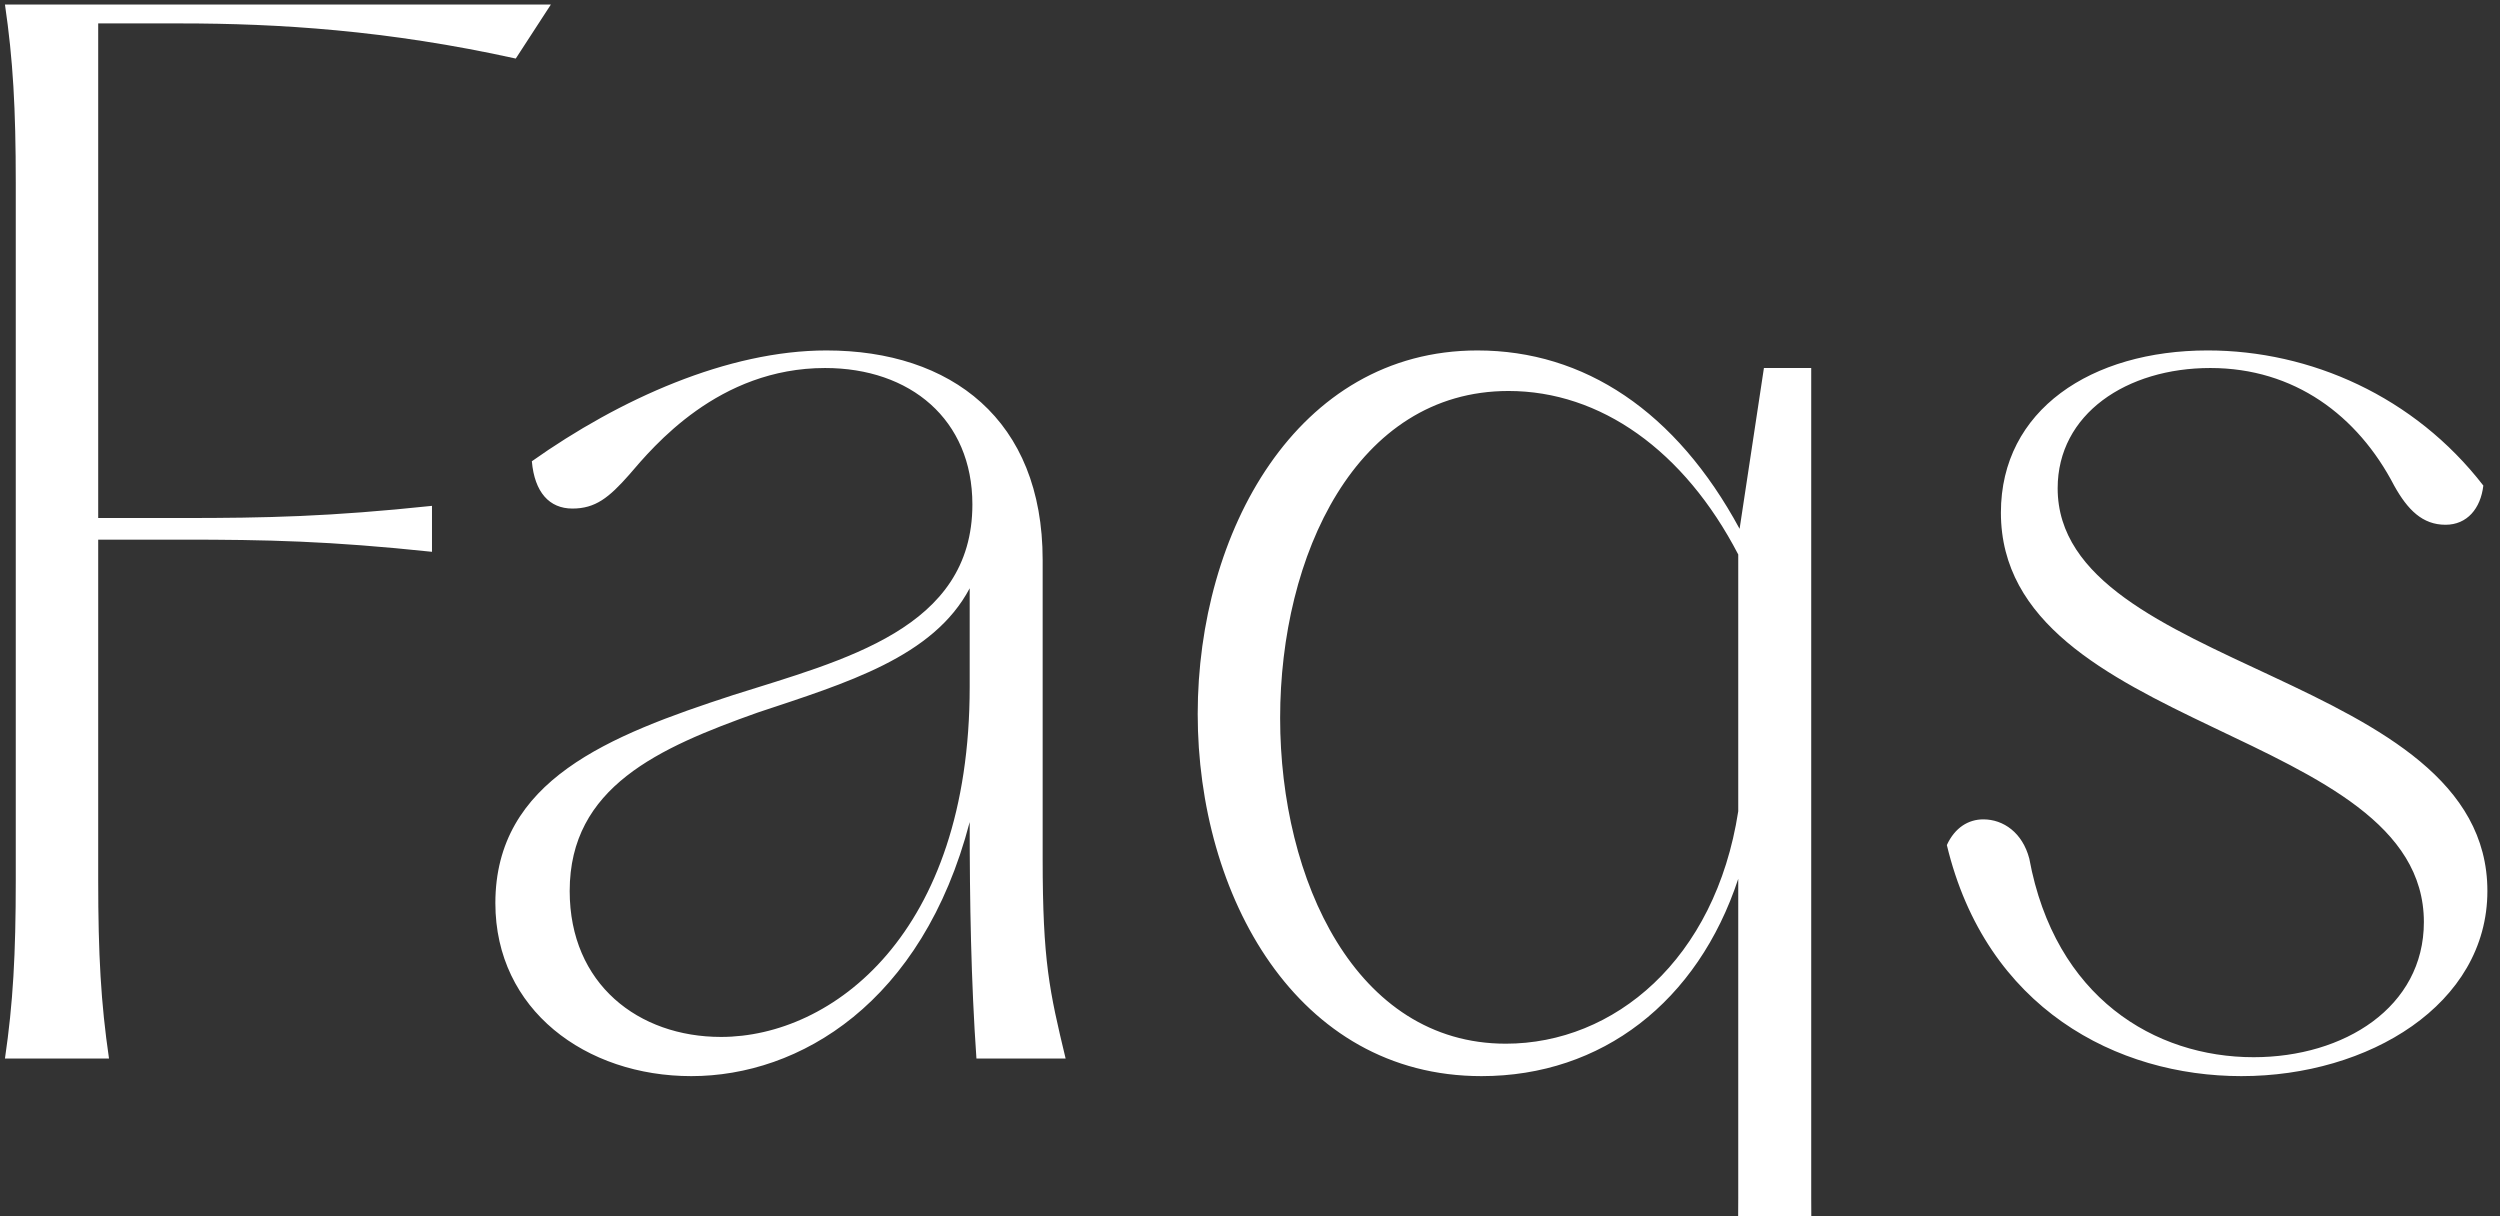 <svg width="111" height="54" fill="none" xmlns="http://www.w3.org/2000/svg"><rect width="100%" height="100%" fill="#333333" stroke="none"/><path d="M99.52 47.78c-5.52 0-11.34-3-13.08-10.26.36-.78.96-1.14 1.62-1.14.9 0 1.74.6 2.04 1.74 1.14 6.18 5.58 8.82 9.96 8.82 4.02 0 7.56-2.22 7.56-6 0-8.64-18.78-8.4-18.78-18.18 0-4.56 4.02-7.2 9.18-7.2 4.56 0 9.18 2.04 12.24 6-.12 1.02-.72 1.74-1.68 1.74-1.02 0-1.68-.66-2.28-1.74-1.62-3.12-4.44-5.22-8.16-5.22-3.72 0-6.78 2.04-6.78 5.34 0 8.16 19.08 8.16 19.08 17.88 0 5.04-5.28 8.22-10.92 8.22zm-33.742 0c-8.22 0-12.6-8.04-12.6-16.08s4.38-16.14 12.42-16.14c4.74 0 8.82 2.7 11.64 7.92l1.08-7.14h2.1v36.84c0 3.18.12 5.4.48 7.92h-4.2c.36-2.52.48-4.74.48-7.92V39.02c-1.8 5.46-6.06 8.76-11.4 8.76zm-8.94-15.9c0 7.2 3.36 14.46 10.02 14.46 4.8 0 9.3-3.72 10.32-10.32v-11.4c-2.4-4.62-6.12-7.26-10.2-7.26-6.78 0-10.14 7.32-10.14 14.52zm-26.144 15.9c-4.68 0-8.7-2.94-8.7-7.68 0-5.46 5.04-7.44 10.56-9.24 4.92-1.56 10.62-2.94 10.62-8.46 0-3.78-2.76-6.06-6.54-6.06-4.74 0-7.62 3.48-8.7 4.74-.9 1.02-1.5 1.5-2.52 1.5s-1.68-.72-1.8-2.1c3.9-2.76 8.7-4.92 13.08-4.92 5.52 0 9.6 3.06 9.6 9.3v13.26c0 4.56.3 5.88 1.02 8.88h-3.96c-.24-3.42-.3-6.96-.3-10.5-2.1 8.04-7.56 11.28-12.36 11.28zm-5.4-8.22c0 4.14 3.06 6.48 6.72 6.48 4.92 0 11.04-4.56 11.04-15.54v-4.38c-1.62 3.06-5.46 4.2-9.42 5.52-4.38 1.56-8.34 3.3-8.34 7.92zM.22 47c.36-2.46.48-4.62.48-7.92V8.12C.7 4.82.58 2.66.22.2h24.24L22.9 2.6C17.2 1.34 12.34 1.04 8.02 1.04H4.36V23h3.72c3.78 0 6.54-.06 11.1-.54v2.04c-4.56-.48-7.32-.54-11.1-.54H4.36v15.12c0 3.3.12 5.46.48 7.92H.22z" fill="#fff"/></svg>